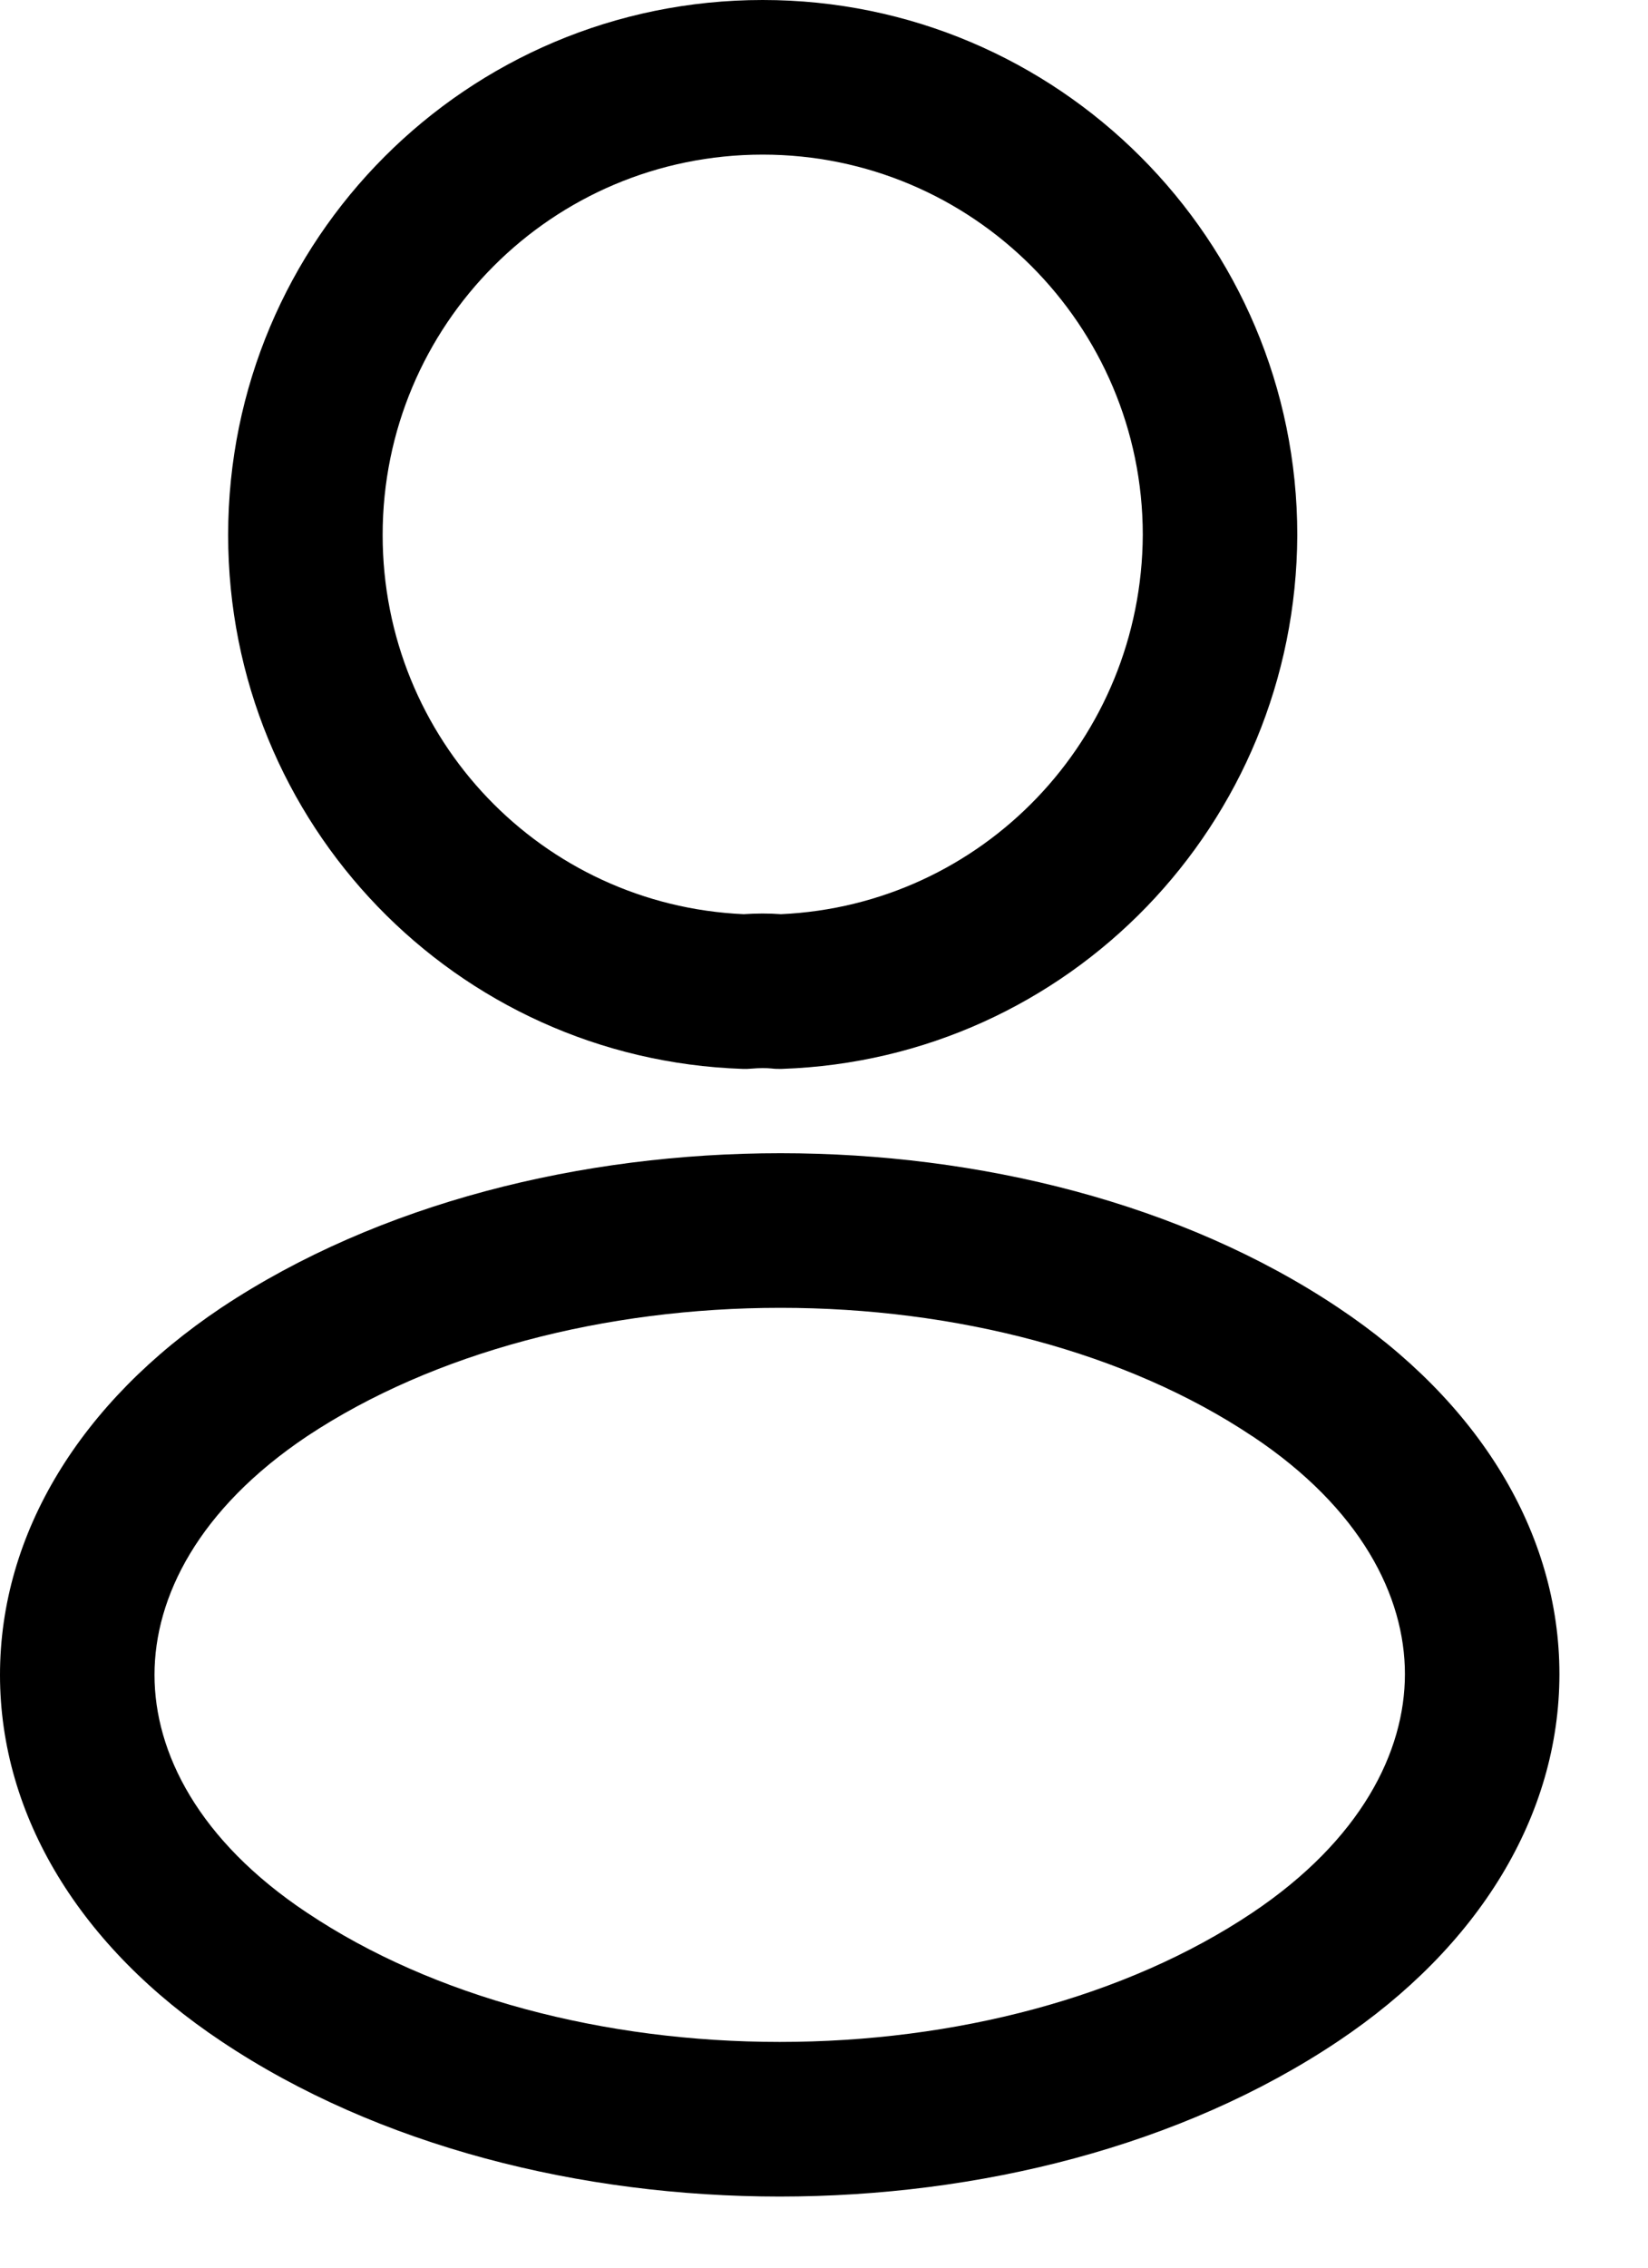 <svg width="16" height="22" viewBox="0 0 16 22" fill="none" xmlns="http://www.w3.org/2000/svg">
<path fill-rule="evenodd" clip-rule="evenodd" d="M7.405 1.5C5.36 1.5 3.715 3.153 3.715 5.19C3.715 7.173 5.264 8.782 7.22 8.869C7.338 8.861 7.464 8.86 7.582 8.869C9.536 8.781 11.086 7.173 11.095 5.188C11.094 3.153 9.44 1.5 7.405 1.5ZM2.215 5.19C2.215 2.327 4.53 0 7.405 0C10.269 0 12.595 2.326 12.595 5.19L12.595 5.193C12.583 7.994 10.376 10.276 7.59 10.37C7.557 10.371 7.523 10.37 7.49 10.366C7.442 10.361 7.37 10.361 7.303 10.367C7.272 10.37 7.241 10.371 7.21 10.37C4.424 10.276 2.215 7.993 2.215 5.19Z" fill="black"/>
<path fill-rule="evenodd" clip-rule="evenodd" d="M7.577 11.188C9.506 11.188 11.472 11.671 12.992 12.686C14.357 13.595 15.14 14.87 15.14 16.241C15.14 17.613 14.358 18.889 12.992 19.803L12.992 19.803C11.468 20.823 9.499 21.31 7.57 21.31C5.641 21.31 3.673 20.823 2.149 19.804C0.783 18.895 0 17.62 0 16.249C0 14.877 0.782 13.601 2.148 12.687L2.151 12.685L2.151 12.685C3.679 11.671 5.649 11.188 7.577 11.188ZM2.981 13.934C1.927 14.64 1.5 15.493 1.5 16.249C1.5 17.004 1.927 17.855 2.98 18.556L2.982 18.557C4.208 19.377 5.869 19.81 7.57 19.81C9.271 19.81 10.932 19.377 12.158 18.557C13.212 17.851 13.64 16.997 13.64 16.241C13.64 15.486 13.213 14.635 12.16 13.934L12.159 13.934C10.938 13.119 9.279 12.688 7.577 12.688C5.877 12.688 4.212 13.118 2.981 13.934Z" fill="black"/>
</svg>
